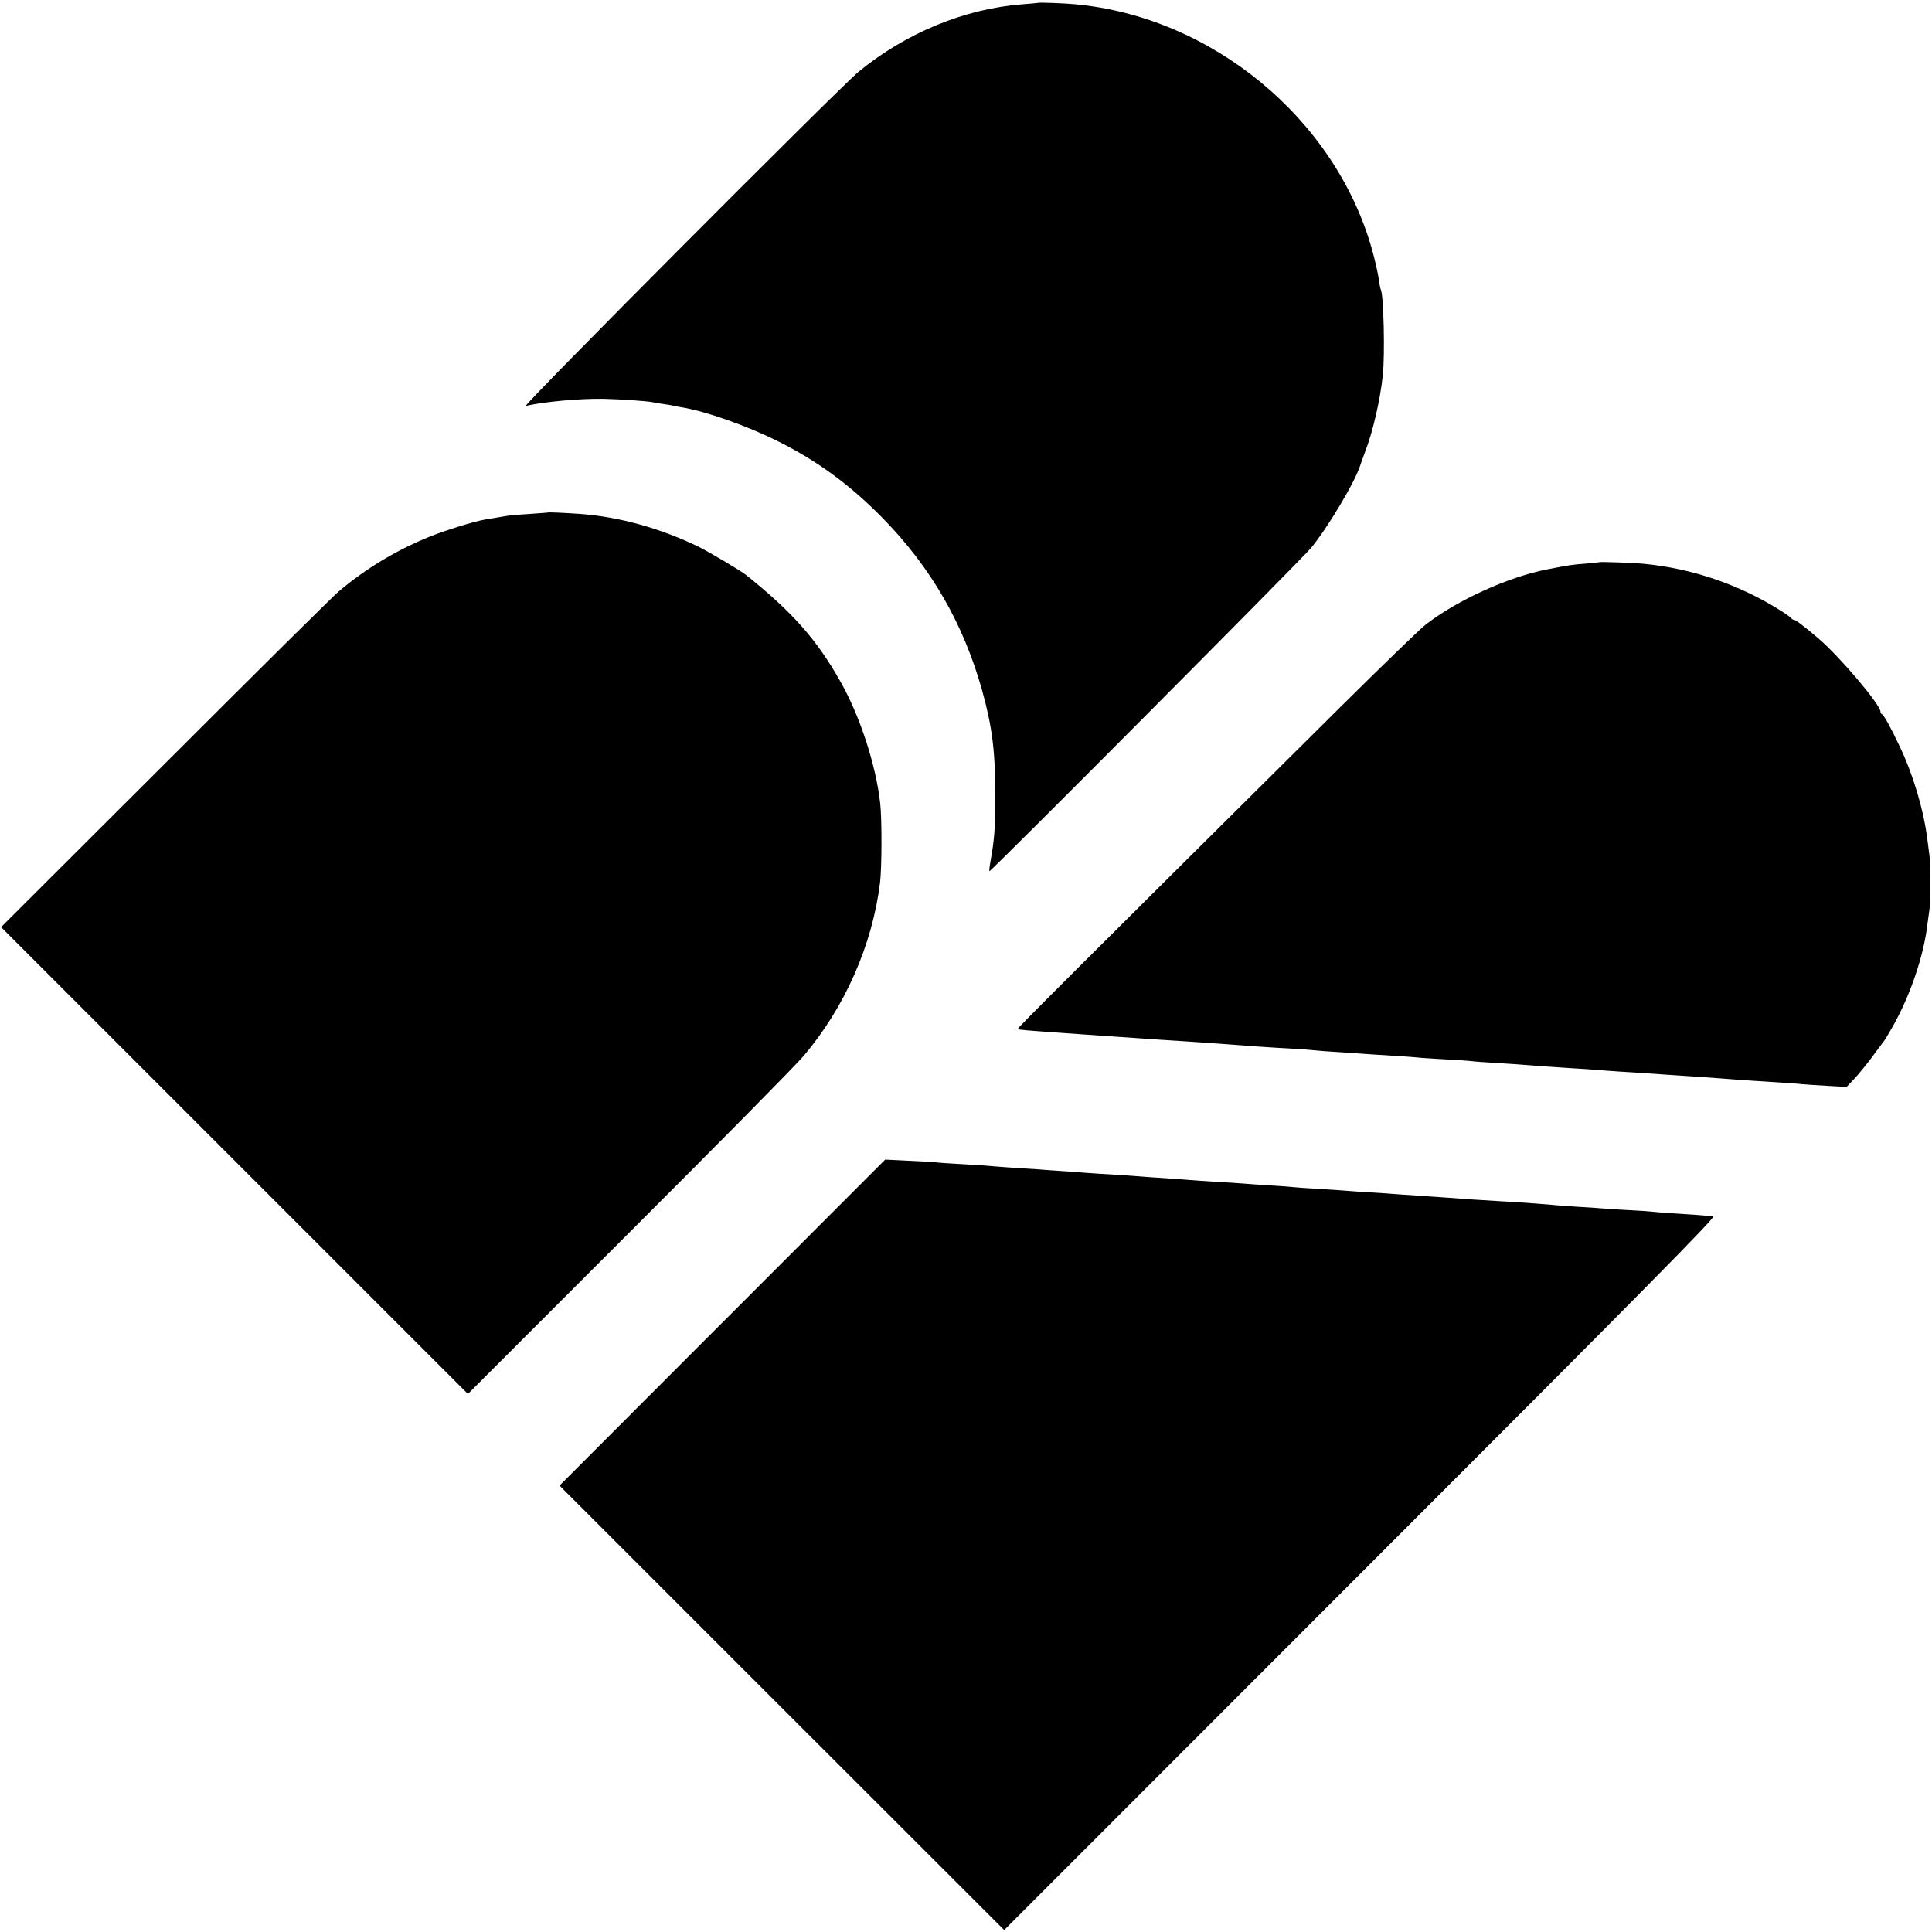 <?xml version="1.0" standalone="no"?>
<!DOCTYPE svg PUBLIC "-//W3C//DTD SVG 20010904//EN"
 "http://www.w3.org/TR/2001/REC-SVG-20010904/DTD/svg10.dtd">
<svg version="1.0" xmlns="http://www.w3.org/2000/svg"
 width="1088pt" height="1088pt" viewBox="0 0 1088 1088"
 preserveAspectRatio="xMidYMid meet">
<g transform="translate(0,1088) scale(0.1,-0.1)"
fill="#000000" stroke="none">
<path d="M5847 10864 c-1 -1 -40 -4 -87 -8 -326 -24 -660 -162 -926 -381 -104
-86 -1898 -1886 -1873 -1881 104 24 304 42 436 40 93 -2 242 -12 278 -19 11
-3 38 -7 59 -10 21 -3 48 -7 60 -10 12 -3 32 -7 46 -9 135 -22 370 -105 543
-192 222 -111 406 -246 590 -434 270 -276 451 -590 557 -965 57 -205 75 -343
75 -595 0 -182 -5 -246 -26 -364 -6 -32 -9 -60 -7 -62 6 -5 1752 1750 1811
1820 94 114 252 378 279 471 4 11 16 45 27 75 42 107 84 290 98 425 13 116 5
457 -11 484 -2 3 -7 26 -10 51 -5 38 -25 125 -41 180 -209 735 -902 1305
-1670 1376 -64 6 -204 11 -208 8z"/>
<path d="M3087 7994 c-1 -1 -47 -4 -102 -8 -55 -3 -113 -8 -130 -11 -16 -3
-46 -8 -65 -11 -19 -3 -46 -8 -60 -10 -63 -11 -224 -61 -315 -98 -186 -76
-355 -178 -507 -306 -29 -24 -469 -460 -977 -968 l-925 -923 1315 -1315 1314
-1314 908 908 c500 499 942 947 983 996 232 274 387 625 430 976 10 83 11 353
1 445 -24 217 -115 496 -226 690 -133 235 -268 387 -528 596 -36 28 -208 130
-273 162 -216 104 -446 167 -664 183 -87 6 -177 10 -179 8z"/>
<path d="M9007 7714 c-1 -1 -36 -4 -77 -8 -80 -6 -91 -8 -215 -32 -219 -42
-506 -172 -686 -311 -30 -23 -247 -233 -484 -468 -1570 -1559 -1817 -1806
-1814 -1810 4 -4 65 -9 224 -20 44 -3 107 -8 140 -10 33 -2 98 -7 145 -10 47
-3 112 -8 145 -10 82 -6 192 -13 300 -20 50 -3 115 -8 145 -10 210 -16 309
-23 440 -30 58 -3 119 -8 135 -10 17 -2 77 -7 135 -10 58 -4 123 -8 145 -10
22 -2 92 -6 155 -10 63 -4 126 -8 140 -10 14 -2 79 -6 145 -10 66 -3 136 -8
155 -10 19 -3 78 -7 130 -10 88 -5 168 -11 280 -20 25 -2 92 -6 150 -10 58 -3
125 -8 150 -10 25 -2 86 -7 135 -10 50 -3 119 -7 155 -10 64 -4 141 -10 298
-20 42 -3 104 -8 137 -10 84 -7 185 -13 292 -20 50 -3 111 -7 135 -10 24 -2
91 -7 150 -10 l107 -6 41 43 c23 24 68 79 101 123 32 44 63 85 67 90 5 6 24
37 43 70 103 178 183 409 204 595 4 30 9 66 11 80 5 33 5 268 0 300 -2 14 -7
52 -11 85 -19 163 -81 375 -159 536 -50 106 -87 172 -98 177 -5 2 -8 8 -8 14
0 39 -230 311 -350 413 -77 66 -129 105 -138 105 -6 0 -12 4 -14 8 -1 4 -32
26 -68 48 -228 143 -496 234 -765 259 -62 6 -244 12 -248 9z"/>
<path d="M4068 3432 l-917 -918 1252 -1252 1252 -1251 2009 2010 c1593 1593
2003 2009 1985 2010 -13 1 -37 2 -54 4 -16 2 -79 6 -140 10 -60 3 -121 8 -135
10 -14 2 -79 7 -145 10 -66 4 -136 8 -155 10 -19 2 -80 6 -135 9 -55 4 -120 8
-145 11 -54 5 -215 17 -285 20 -76 4 -255 16 -300 20 -22 2 -87 6 -145 10 -58
4 -123 8 -146 10 -23 2 -88 7 -145 10 -57 3 -122 8 -144 10 -22 2 -89 6 -150
10 -60 3 -126 8 -145 10 -19 2 -80 7 -135 10 -55 3 -120 8 -145 10 -25 2 -94
7 -155 10 -60 4 -126 8 -145 10 -19 2 -80 6 -135 10 -55 3 -120 8 -145 10 -25
2 -90 7 -145 10 -55 3 -125 8 -155 10 -30 3 -91 7 -135 10 -44 3 -107 7 -140
10 -33 2 -103 7 -155 10 -52 4 -115 8 -140 11 -25 2 -90 6 -145 9 -55 3 -118
7 -140 10 -22 2 -94 6 -160 9 l-120 6 -917 -918z"/>
</g>
</svg>
